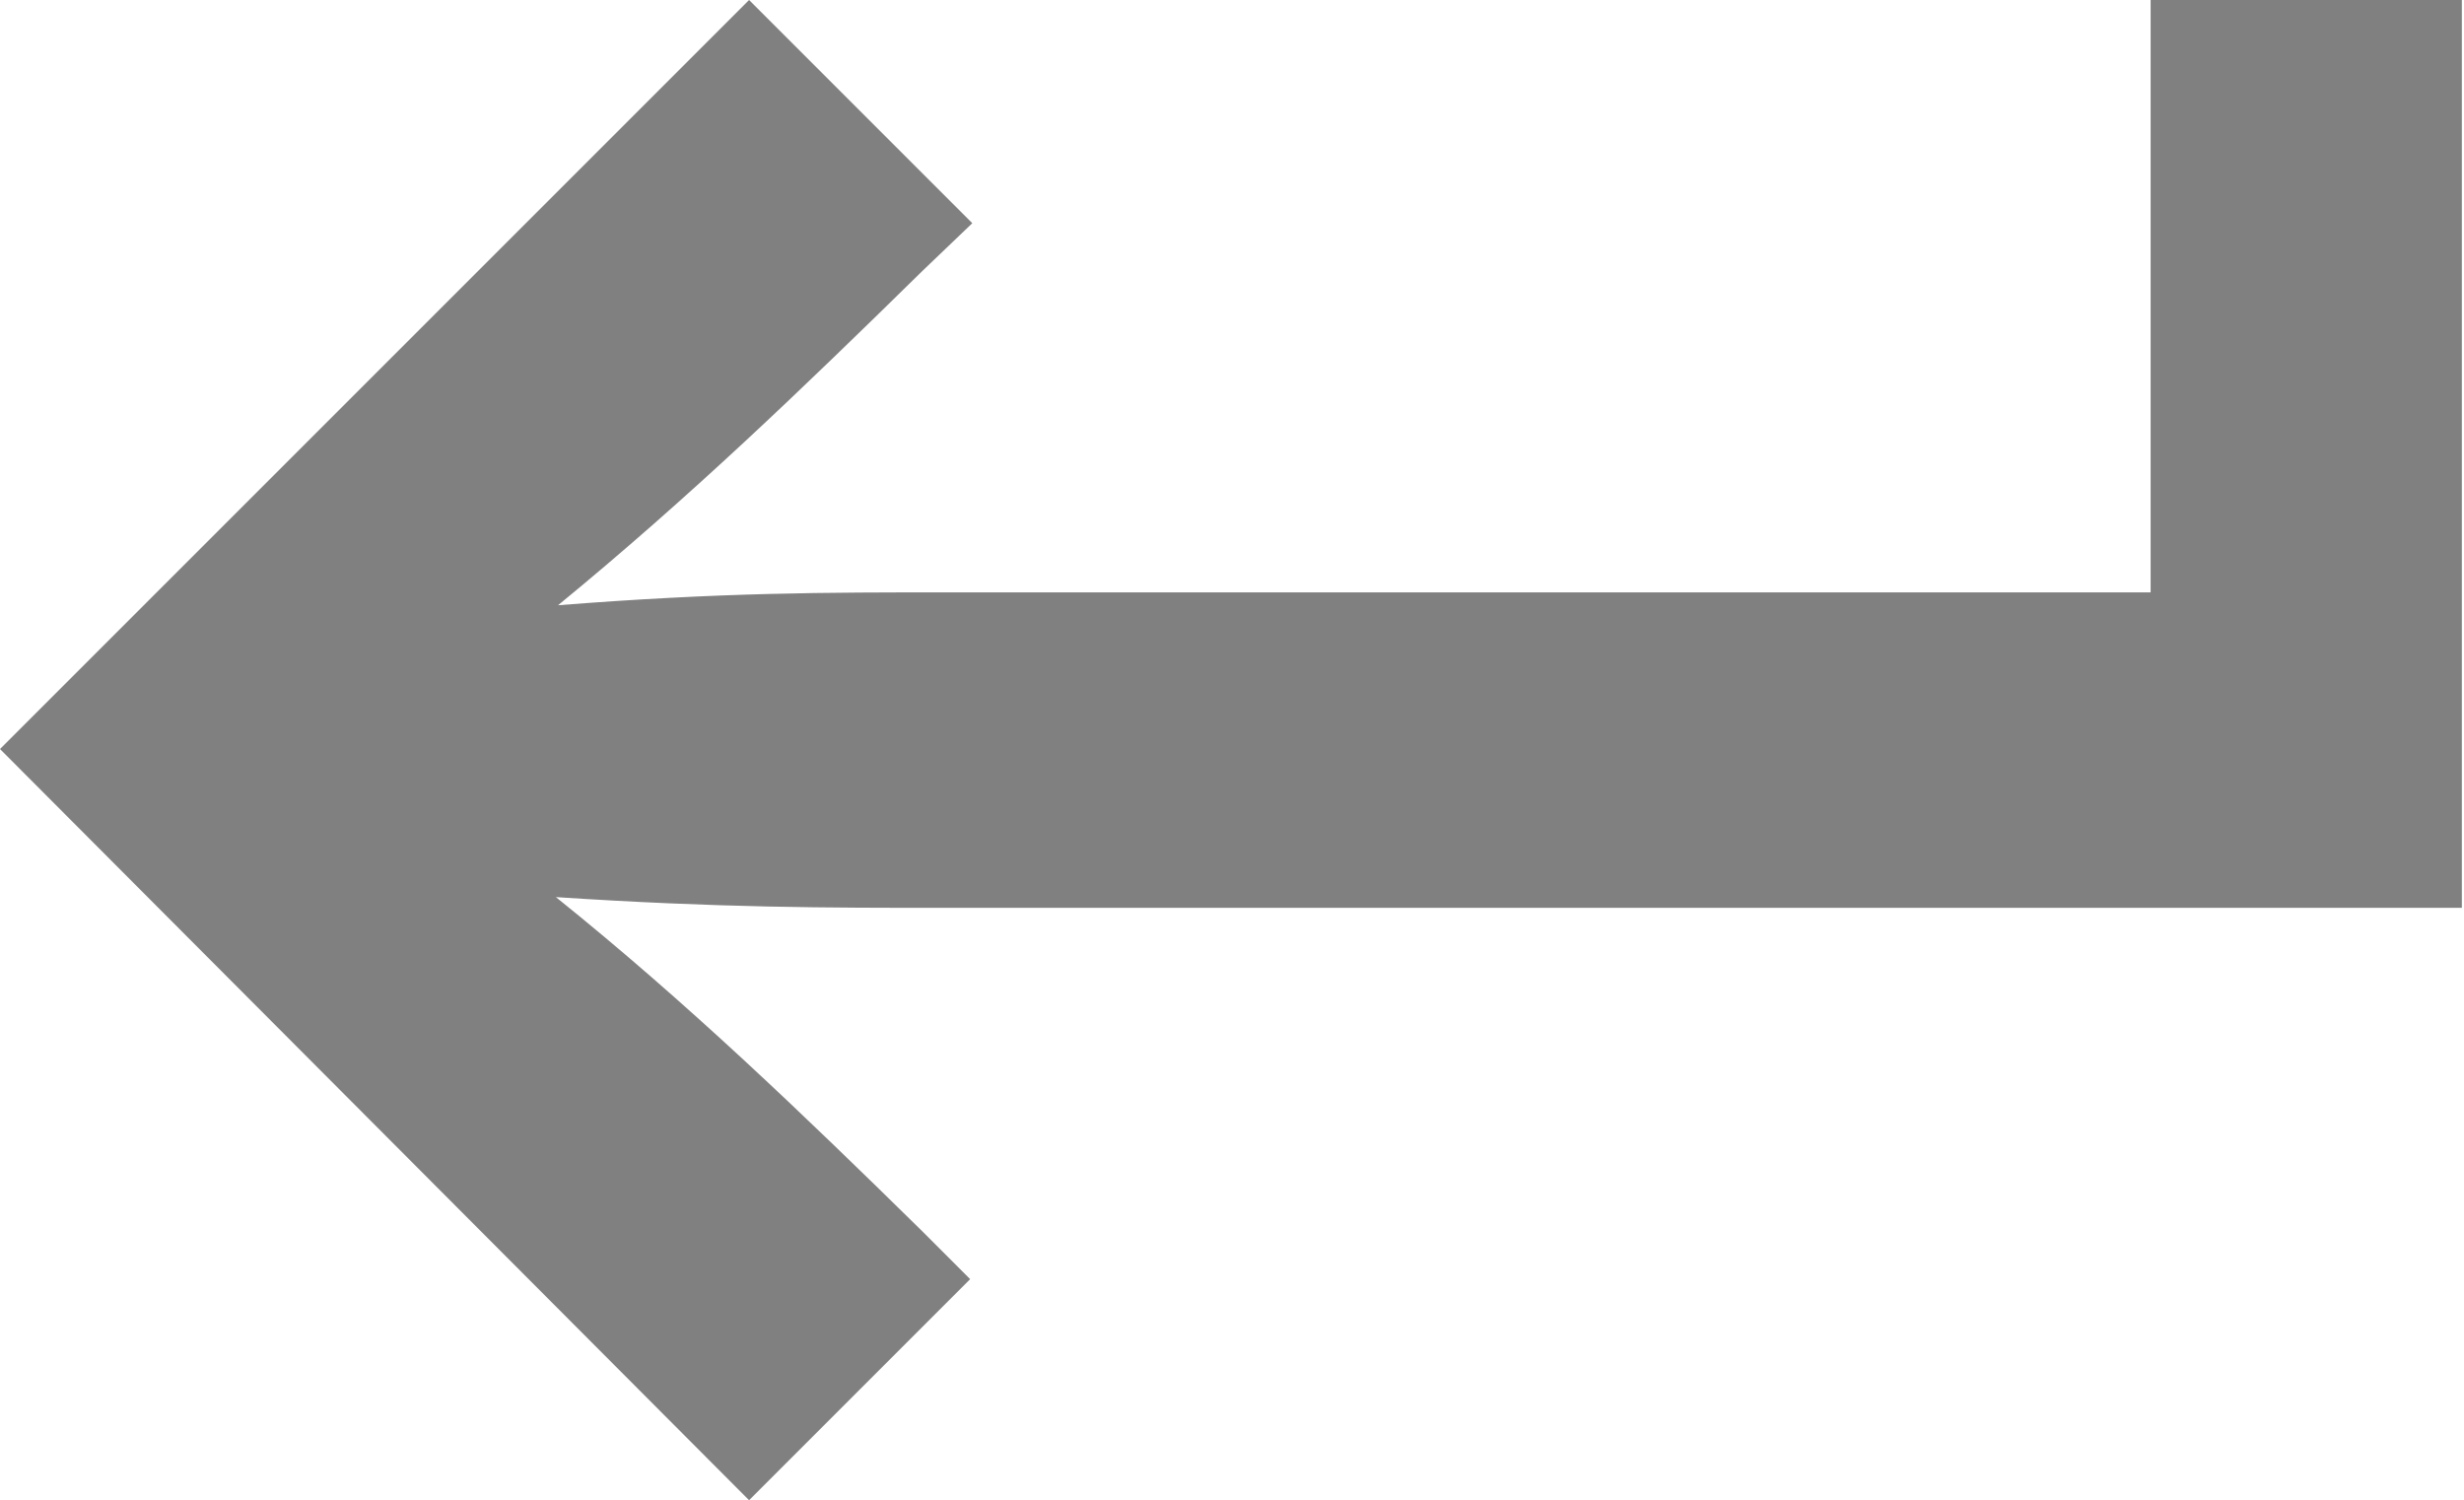 <?xml version="1.0" encoding="UTF-8"?>
<svg xmlns="http://www.w3.org/2000/svg" version="1.1" viewBox="0 0 114.8 69.9">
  <defs>
    <style>
      .cls-1 {
        fill: gray;
      }
    </style>
  </defs>
  <!-- Generator: Adobe Illustrator 28.7.1, SVG Export Plug-In . SVG Version: 1.2.0 Build 142)  -->
  <g>
    <g id="Layer_1">
      <path class="cls-1" d="M100.2,0v27.6h-56c-5.7,0-10.6,0-18.2.6,6.1-5,11.4-10.1,17-15.6l2.3-2.2L34.9,0,0,34.9l34.9,35,10.3-10.3-2.3-2.3c-5.5-5.4-10.9-10.6-17-15.5,7.6.5,12.6.5,18.2.5h56s14.6,0,14.6,0V0h-14.6Z"/>
    </g>
  </g>
</svg>